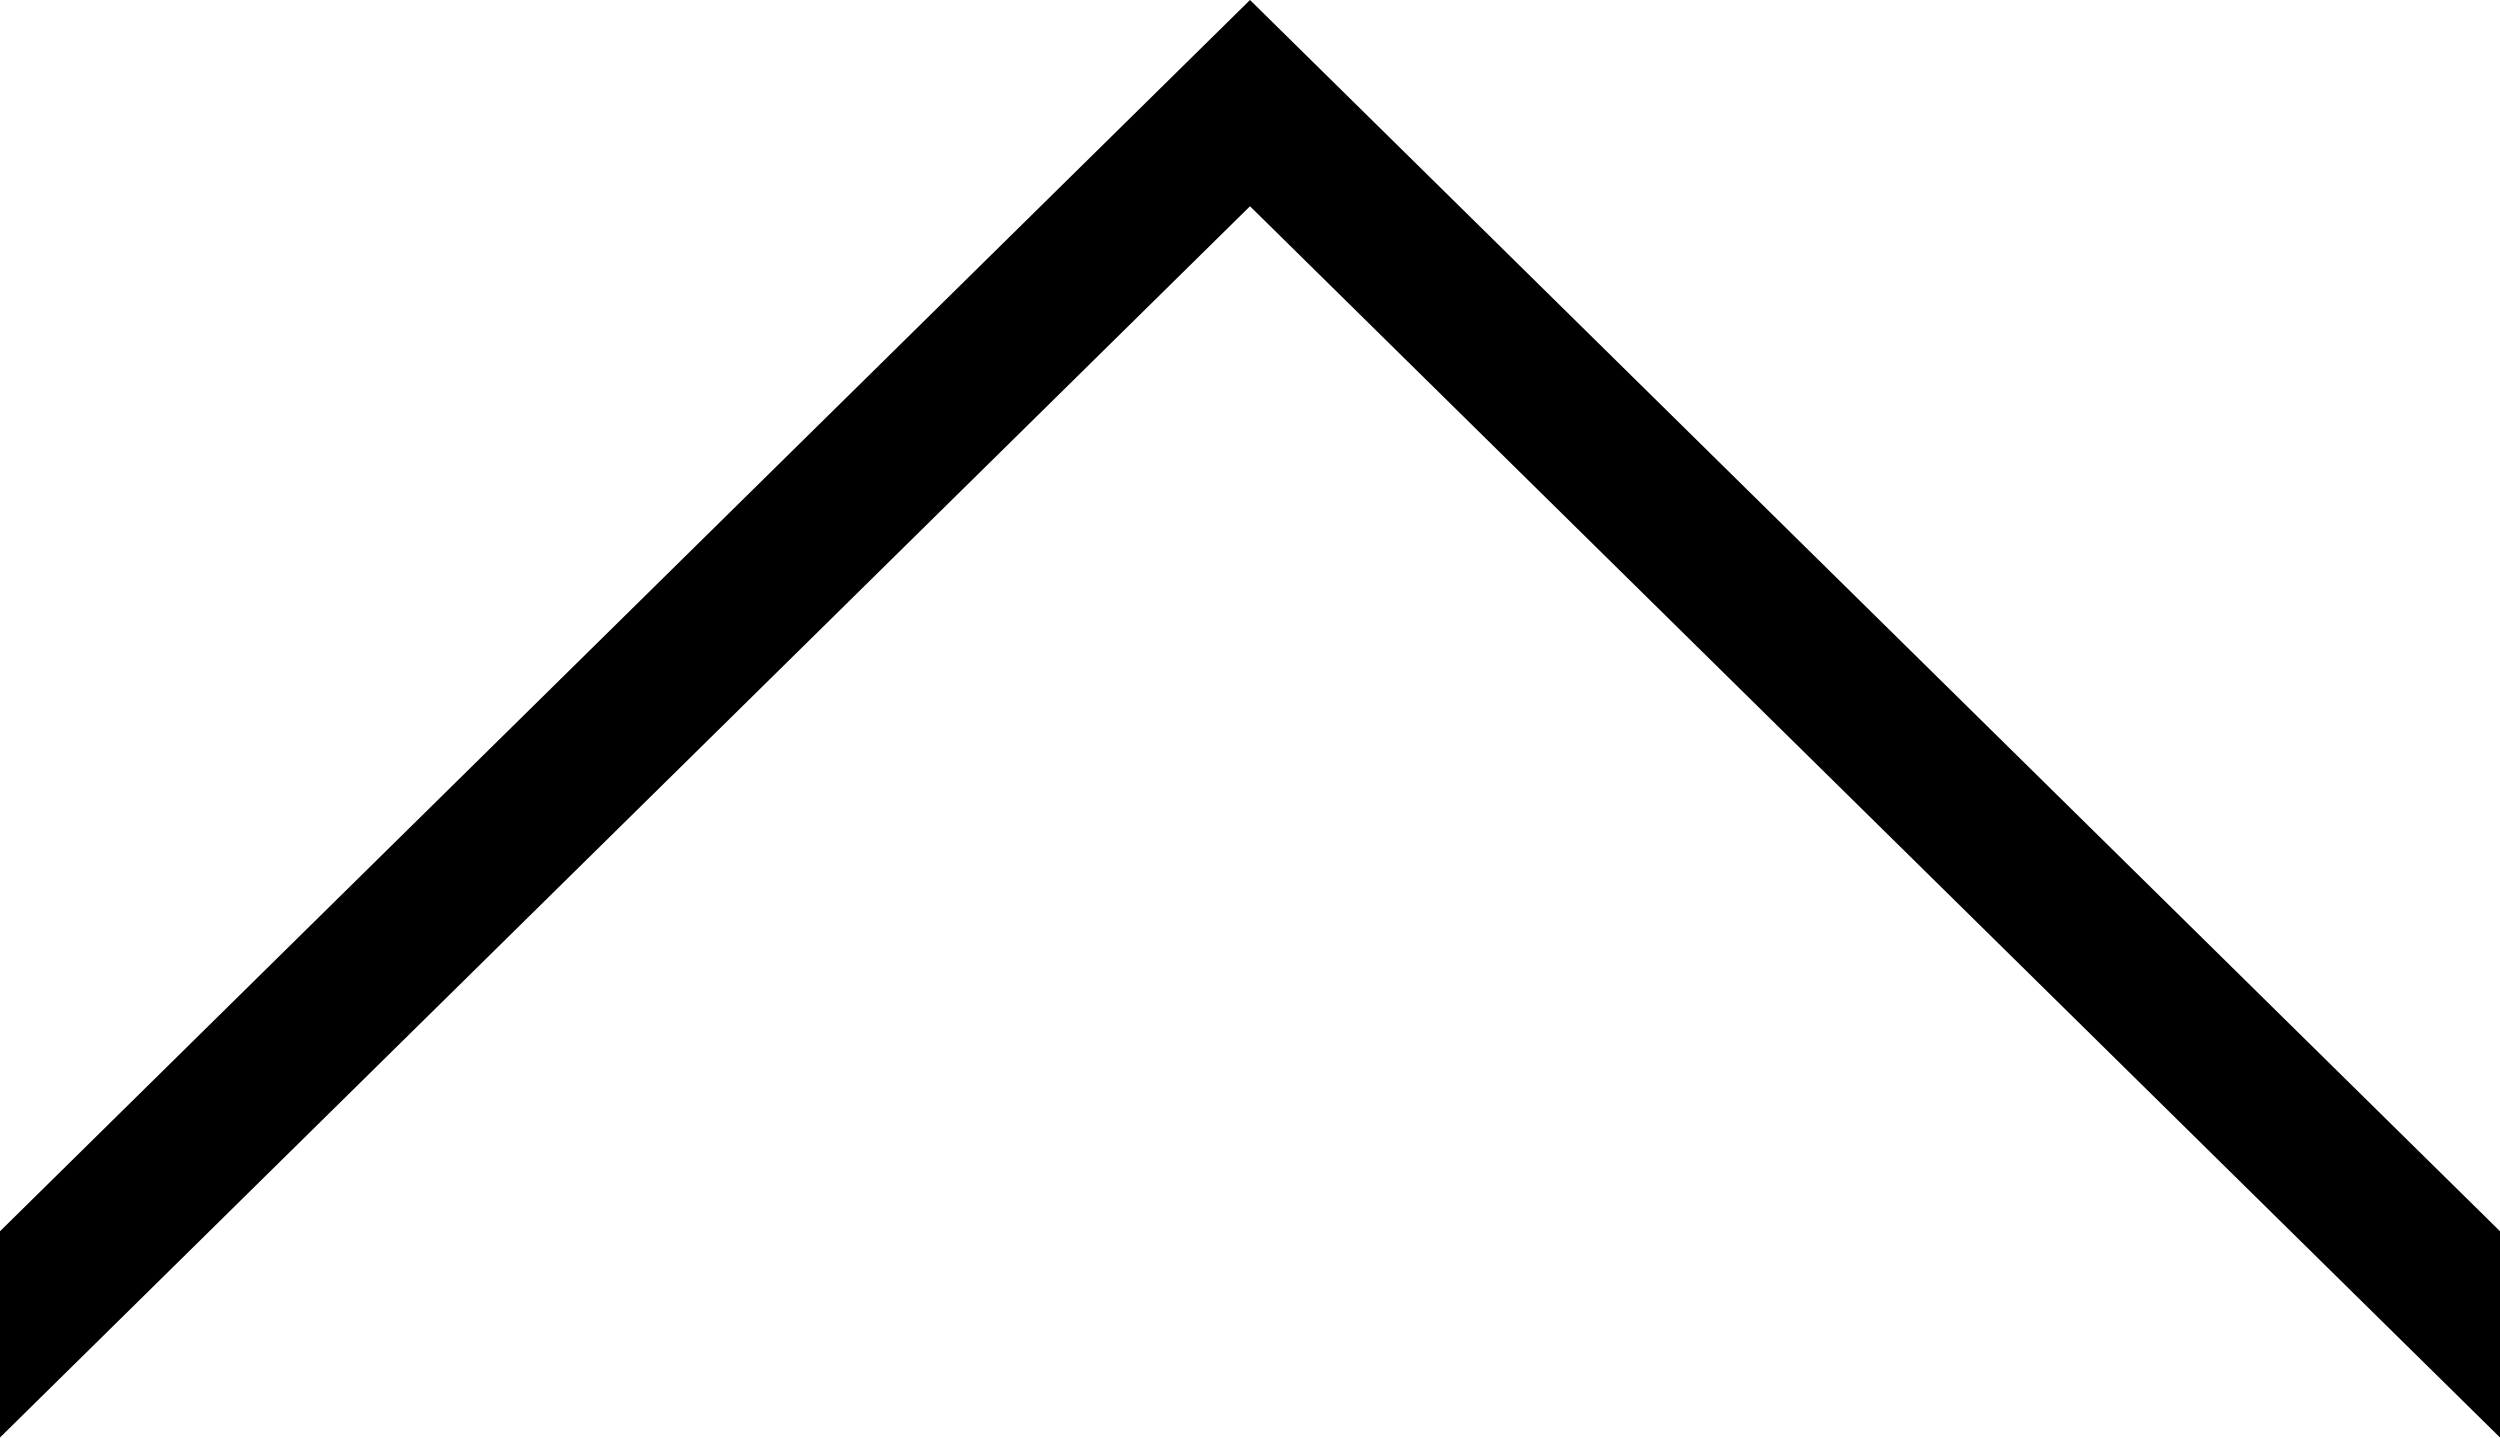<svg xmlns="http://www.w3.org/2000/svg" width="40" height="23" viewBox="0 0 40 23">
<defs>
    <style>
      .cls-1 {
        fill-rule: evenodd;
      }
    </style>
  </defs>
  <path id="長方形_1614_のコピー" data-name="長方形 1614 のコピー" class="cls-1" d="M571,10607.7l20-19.7v3.3l-20,19.7v-3.3Zm40,0-20-19.7v3.3l20,19.7v-3.3Z" transform="translate(-571 -10588)"/>
</svg>
